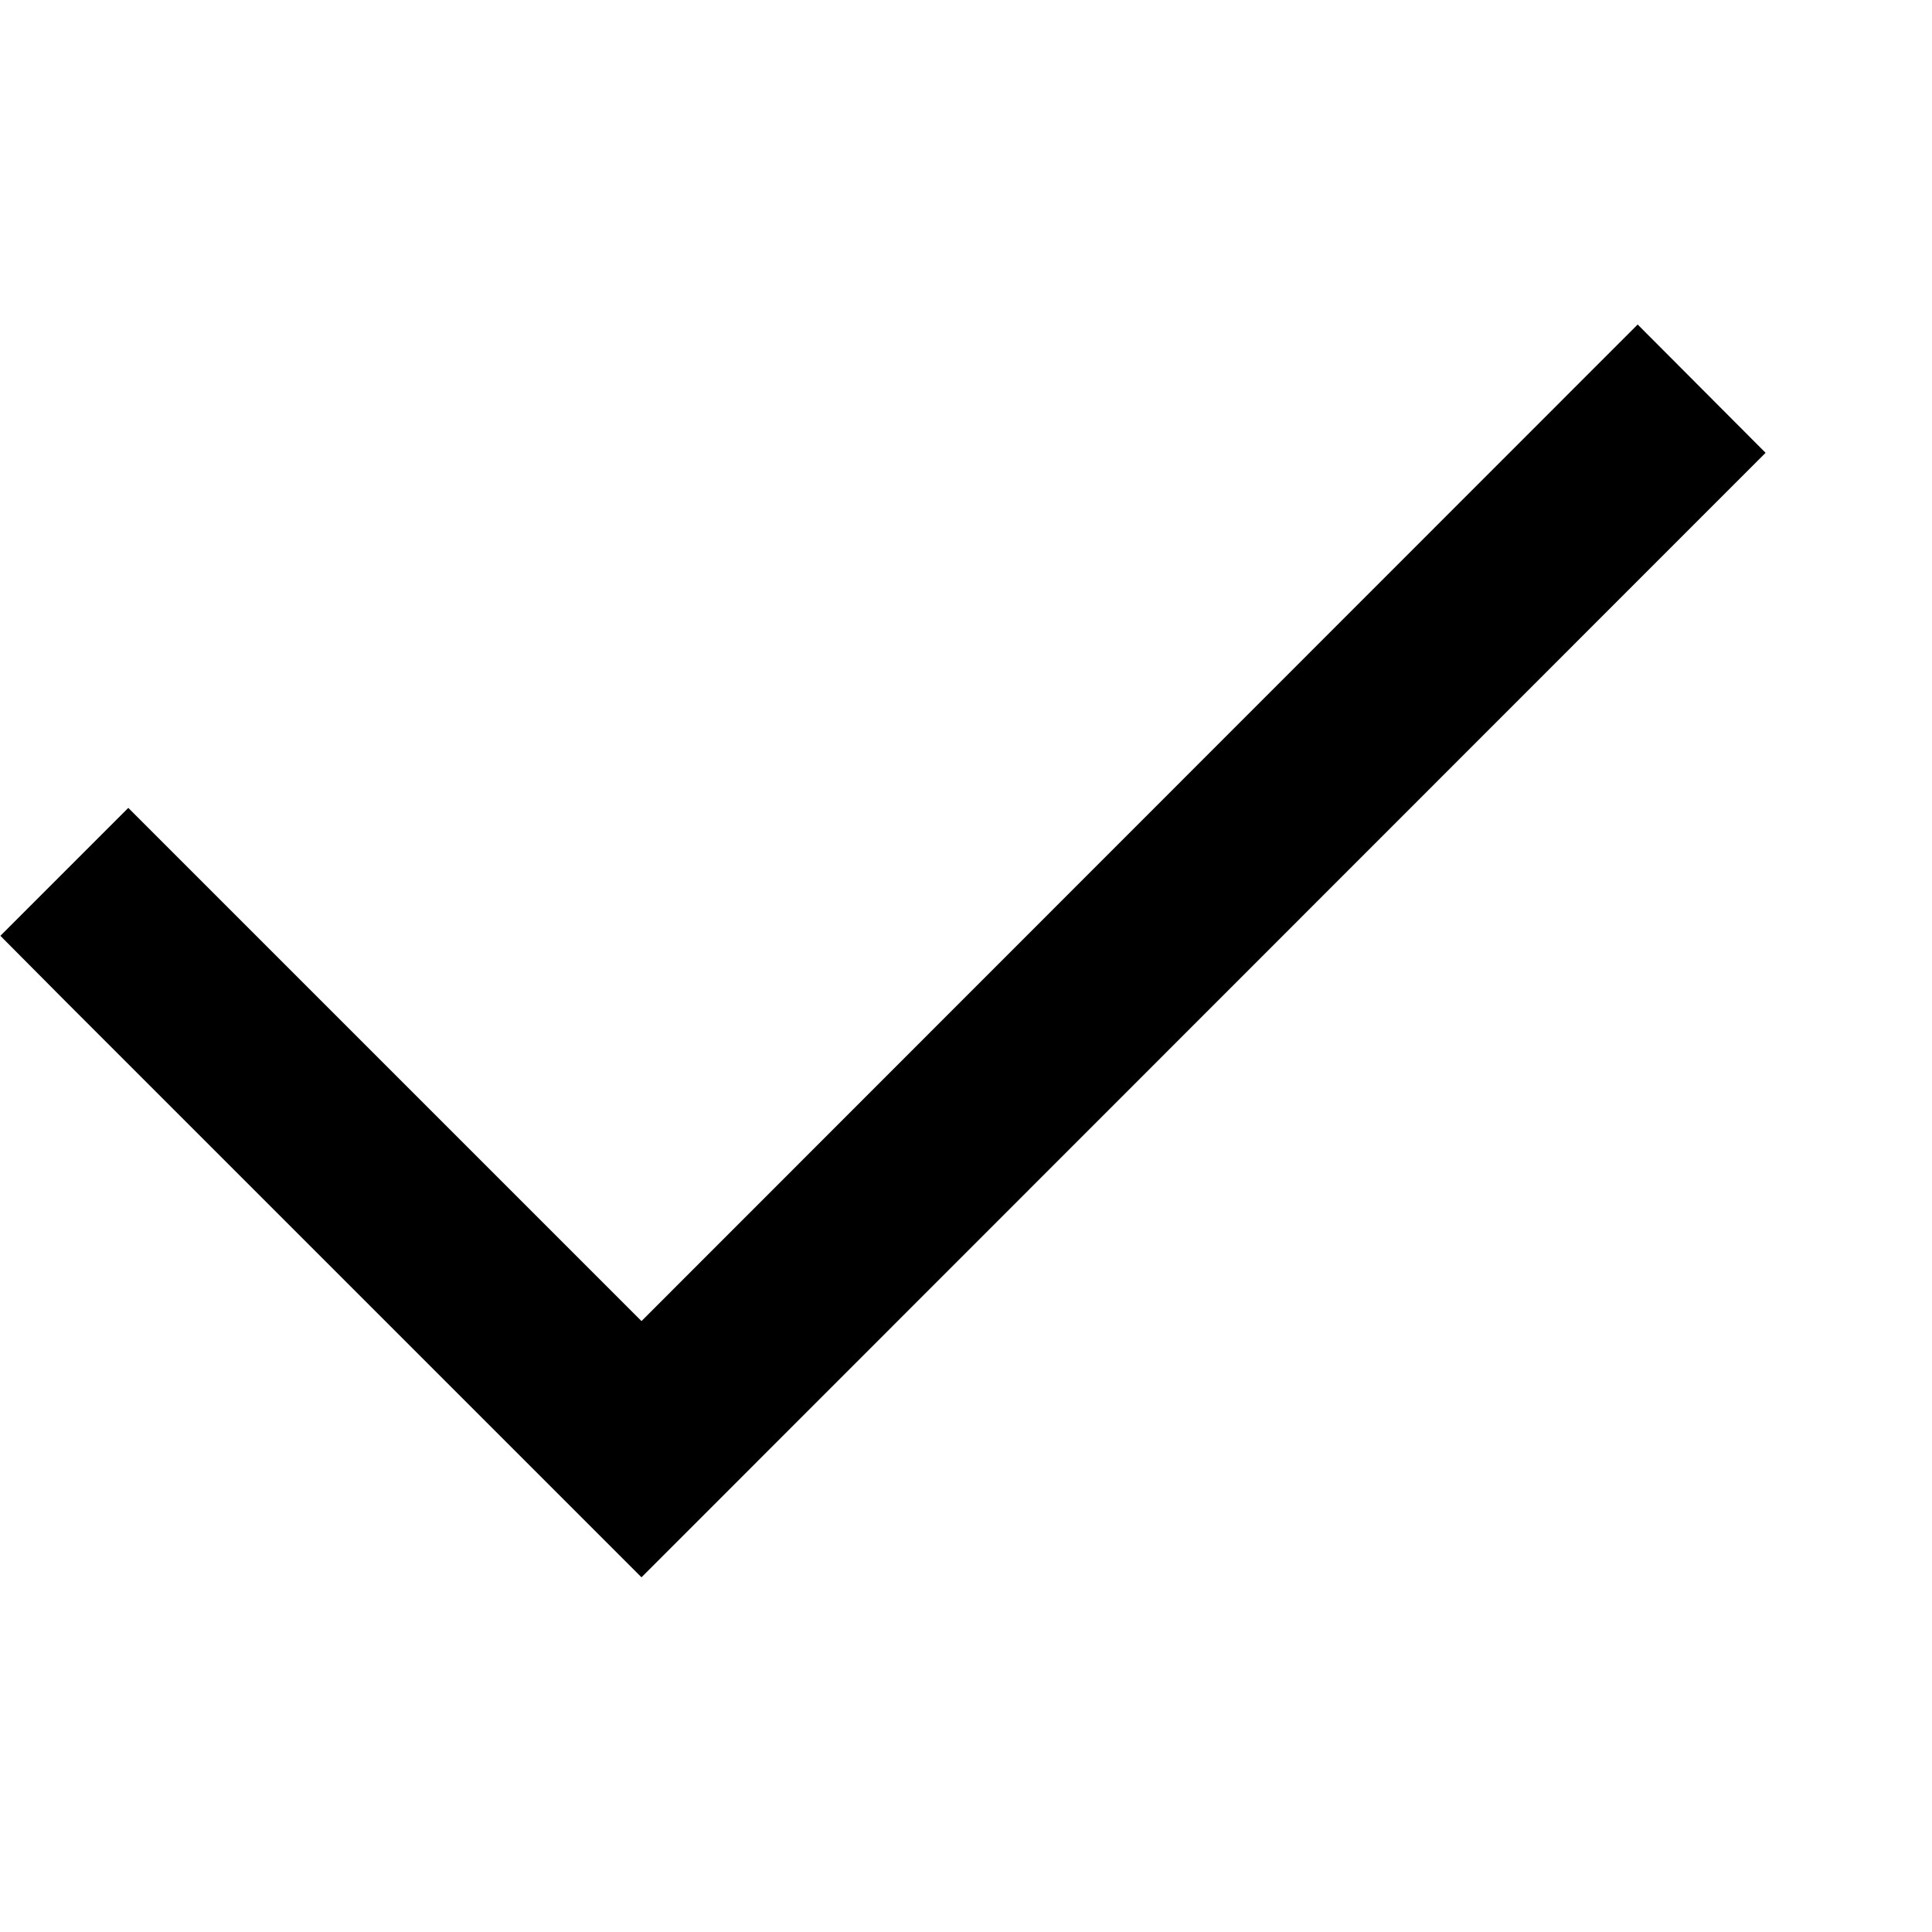 <svg xmlns="http://www.w3.org/2000/svg" viewBox="0 0 512 512"><!--! Font Awesome Pro 6.3.0 by @fontawesome - https://fontawesome.com License - https://fontawesome.com/license (Commercial License) Copyright 2023 Fonticons, Inc. --><path d="M467.9 120l-17 17L187 401l-17 17-17-17L17 265 .1 248 34 214.1l17 17 119 119L417 103l17-17L467.9 120z"/></svg>